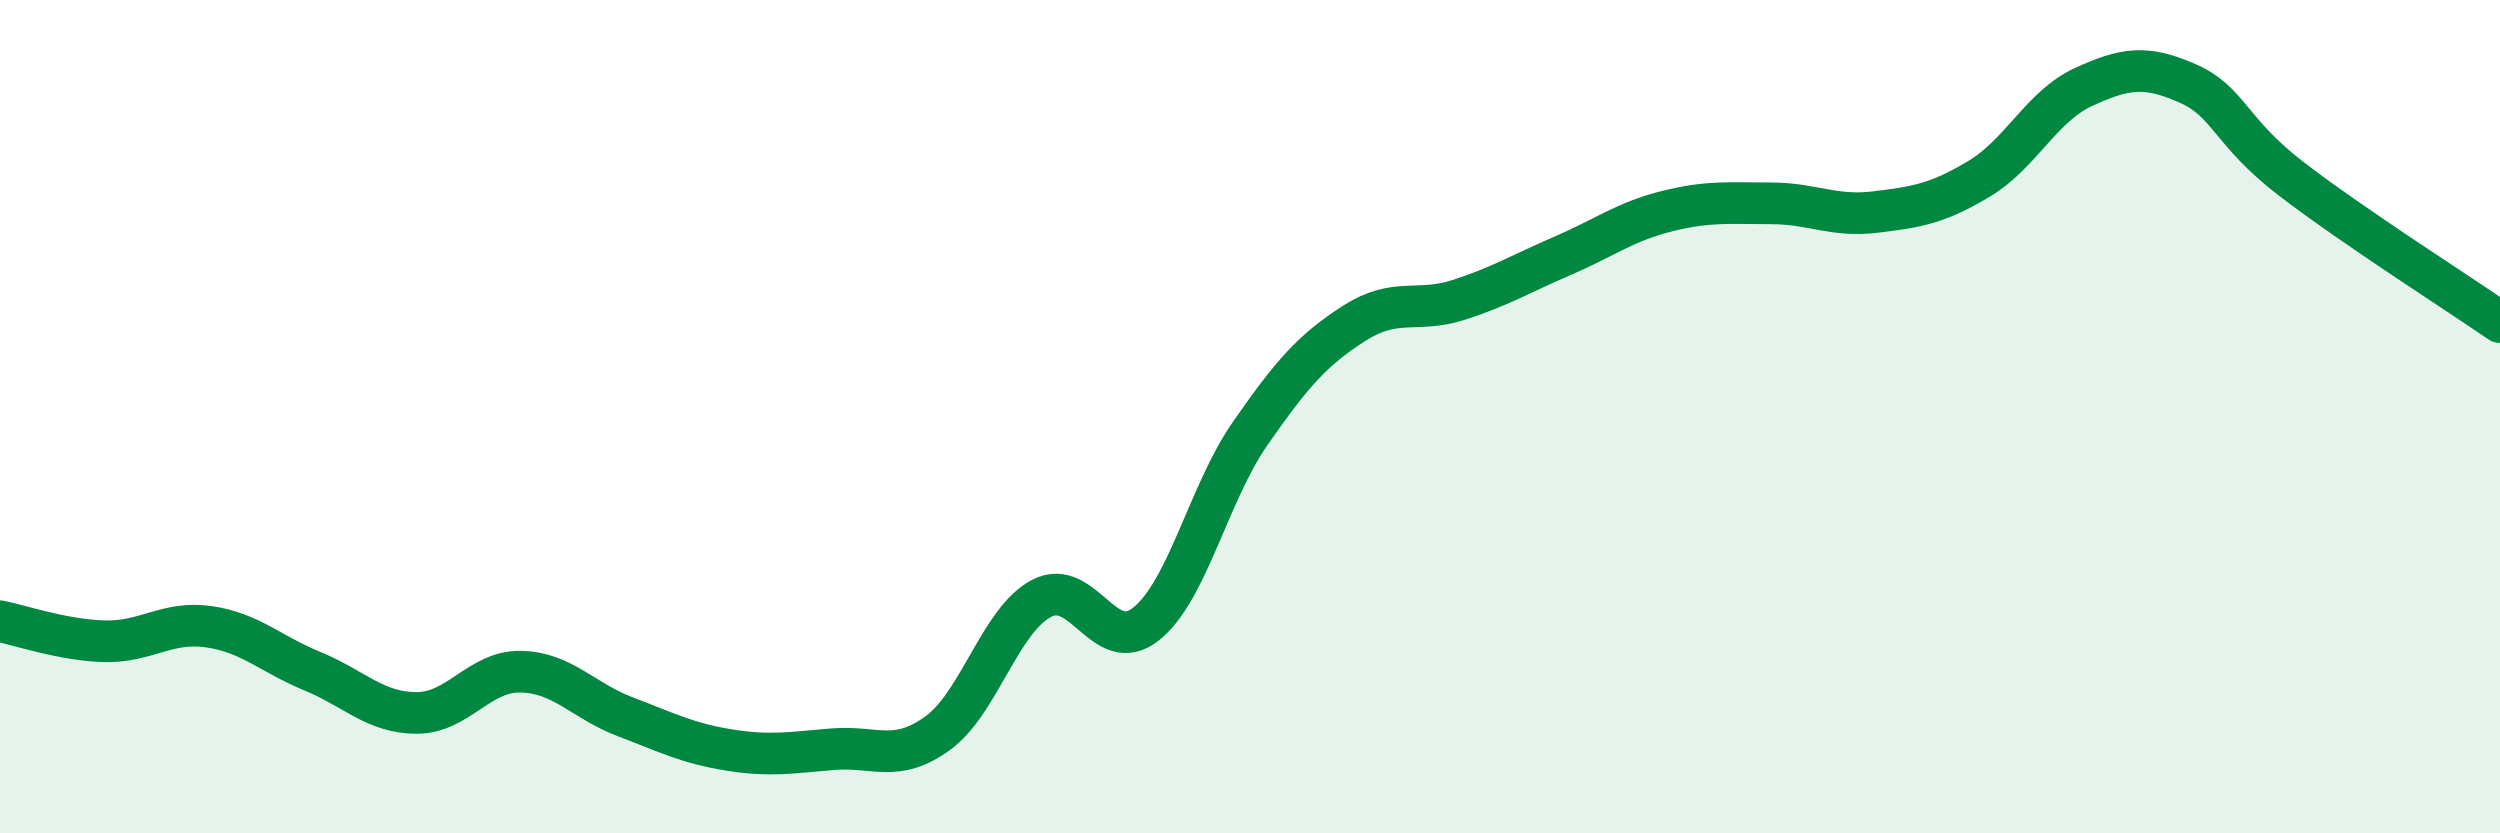 
    <svg width="60" height="20" viewBox="0 0 60 20" xmlns="http://www.w3.org/2000/svg">
      <path
        d="M 0,14.91 C 0.5,15.01 1.5,15.36 2.5,15.39 C 3.5,15.42 4,14.9 5,15.04 C 6,15.18 6.5,15.7 7.5,16.11 C 8.5,16.52 9,17.11 10,17.11 C 11,17.11 11.5,16.1 12.5,16.12 C 13.5,16.14 14,16.82 15,17.2 C 16,17.58 16.5,17.84 17.5,18 C 18.5,18.16 19,18.06 20,17.98 C 21,17.9 21.5,18.32 22.5,17.6 C 23.5,16.88 24,14.88 25,14.36 C 26,13.84 26.5,15.77 27.5,14.98 C 28.5,14.19 29,11.85 30,10.41 C 31,8.97 31.5,8.4 32.5,7.76 C 33.5,7.12 34,7.52 35,7.2 C 36,6.88 36.5,6.57 37.5,6.14 C 38.5,5.71 39,5.32 40,5.07 C 41,4.82 41.5,4.88 42.5,4.88 C 43.5,4.88 44,5.21 45,5.09 C 46,4.97 46.5,4.89 47.5,4.29 C 48.5,3.69 49,2.55 50,2.09 C 51,1.63 51.5,1.56 52.5,2 C 53.5,2.44 53.5,3.15 55,4.3 C 56.5,5.45 59,7.04 60,7.73L60 20L0 20Z"
        fill="#008740"
        opacity="0.1"
        stroke-linecap="round"
        stroke-linejoin="round"
      />
      <path
        d="M 0,14.91 C 0.5,15.01 1.5,15.36 2.5,15.39 C 3.5,15.42 4,14.9 5,15.04 C 6,15.18 6.5,15.7 7.5,16.11 C 8.5,16.52 9,17.11 10,17.11 C 11,17.11 11.5,16.1 12.5,16.12 C 13.5,16.14 14,16.82 15,17.2 C 16,17.58 16.5,17.84 17.5,18 C 18.5,18.16 19,18.06 20,17.98 C 21,17.9 21.5,18.32 22.5,17.6 C 23.5,16.88 24,14.88 25,14.36 C 26,13.84 26.5,15.77 27.5,14.98 C 28.5,14.19 29,11.85 30,10.41 C 31,8.97 31.5,8.4 32.5,7.76 C 33.5,7.12 34,7.52 35,7.2 C 36,6.88 36.5,6.57 37.5,6.14 C 38.5,5.71 39,5.32 40,5.07 C 41,4.82 41.5,4.88 42.5,4.88 C 43.5,4.88 44,5.21 45,5.09 C 46,4.97 46.5,4.89 47.5,4.29 C 48.5,3.69 49,2.55 50,2.09 C 51,1.63 51.5,1.56 52.5,2 C 53.5,2.44 53.5,3.15 55,4.3 C 56.5,5.45 59,7.04 60,7.73"
        stroke="#008740"
        stroke-width="1"
        fill="none"
        stroke-linecap="round"
        stroke-linejoin="round"
      />
    </svg>
  